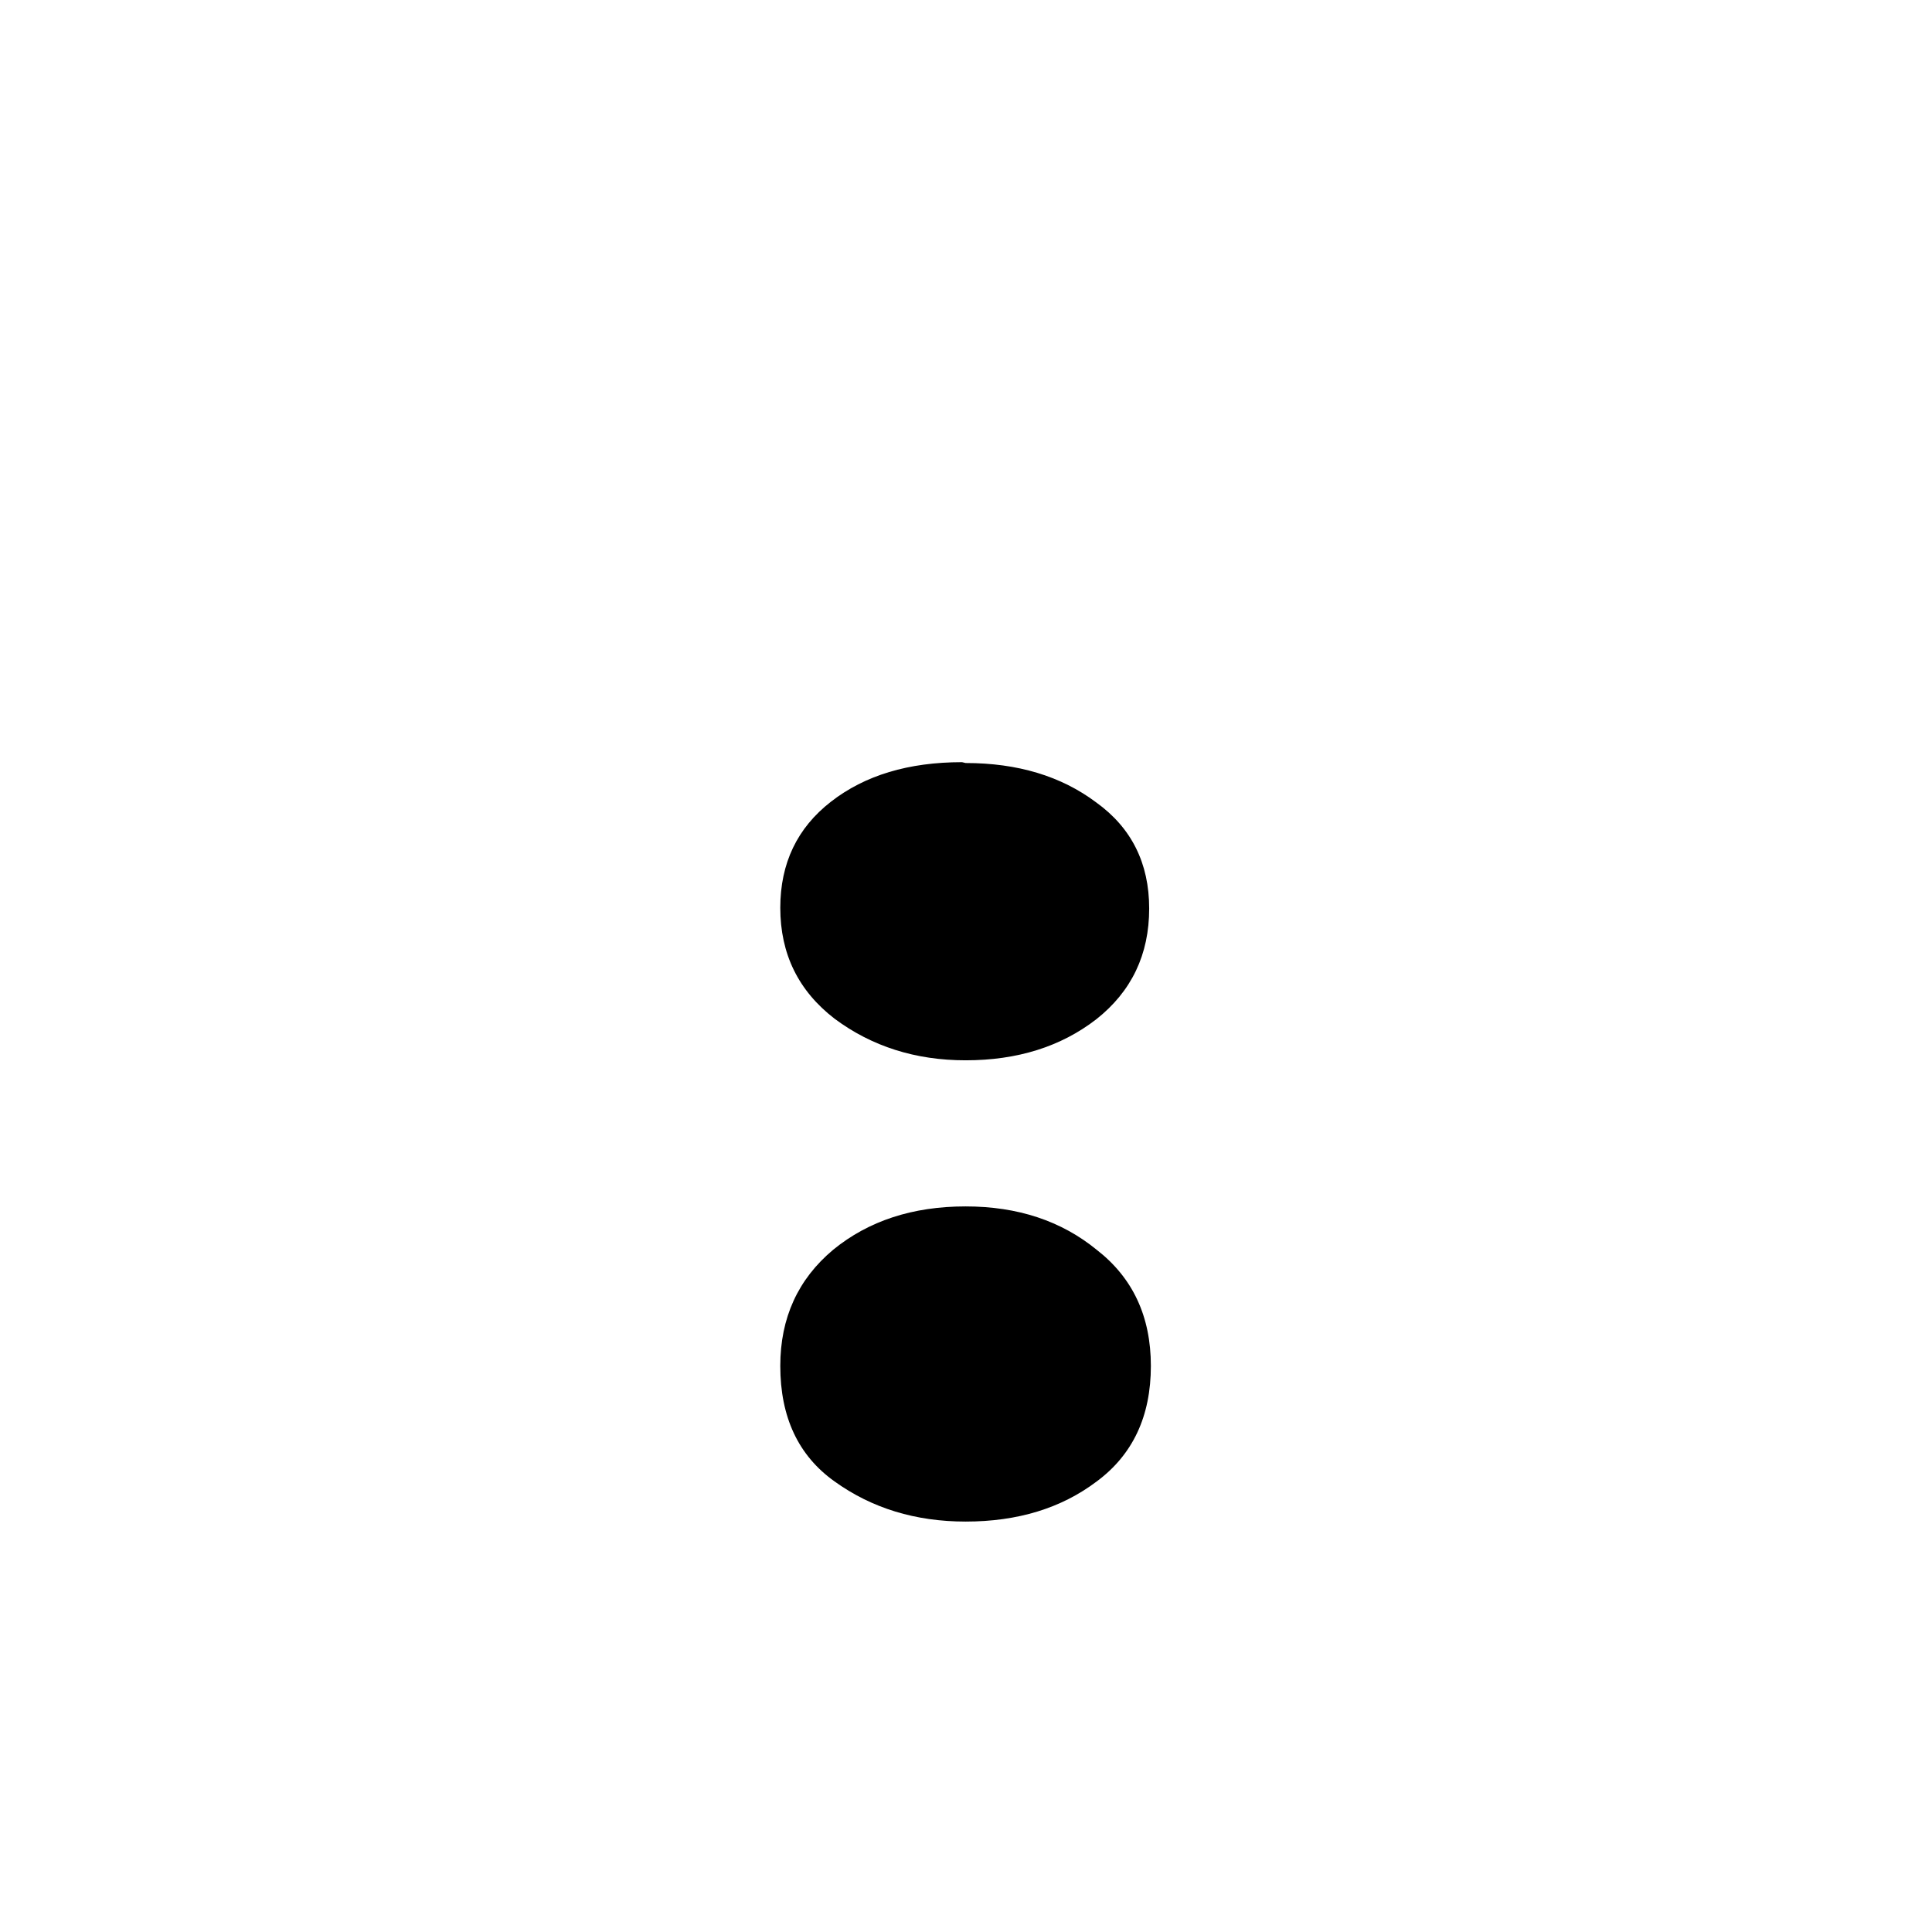 <?xml version="1.0" encoding="UTF-8" standalone="no"?>
<svg
   width="16"
   height="16"
   viewBox="0 0 16 16"
   version="1.1"
   xmlns="http://www.w3.org/2000/svg">
  <!-- Safari Pinned Tab Icon - Monochrome colon mask -->
  <!-- Background is transparent, Safari applies the mask-icon color (#3B82F6) -->
  <path
     d="M 7.997,9.991 Q 8.643,9.991 9.082,10.35 9.531,10.698 9.531,11.312 q 0,0.625 -0.449,0.957 -0.439,0.332 -1.085,0.332 -0.623,0 -1.085,-0.332 Q 6.462,11.949 6.462,11.312 q 0,-0.596 0.439,-0.963 0.439,-0.358 1.095,-0.358 z m 0,-3.672 q 0.646,0 1.081,0.326 0.439,0.316 0.439,0.879 0,0.572 -0.439,0.918 Q 8.639,8.781 7.997,8.781 7.374,8.781 6.911,8.436 6.462,8.09 6.462,7.518 6.462,6.965 6.882,6.639 7.302,6.312 7.967,6.312 Z"
     style="fill:#000000" />
</svg>
